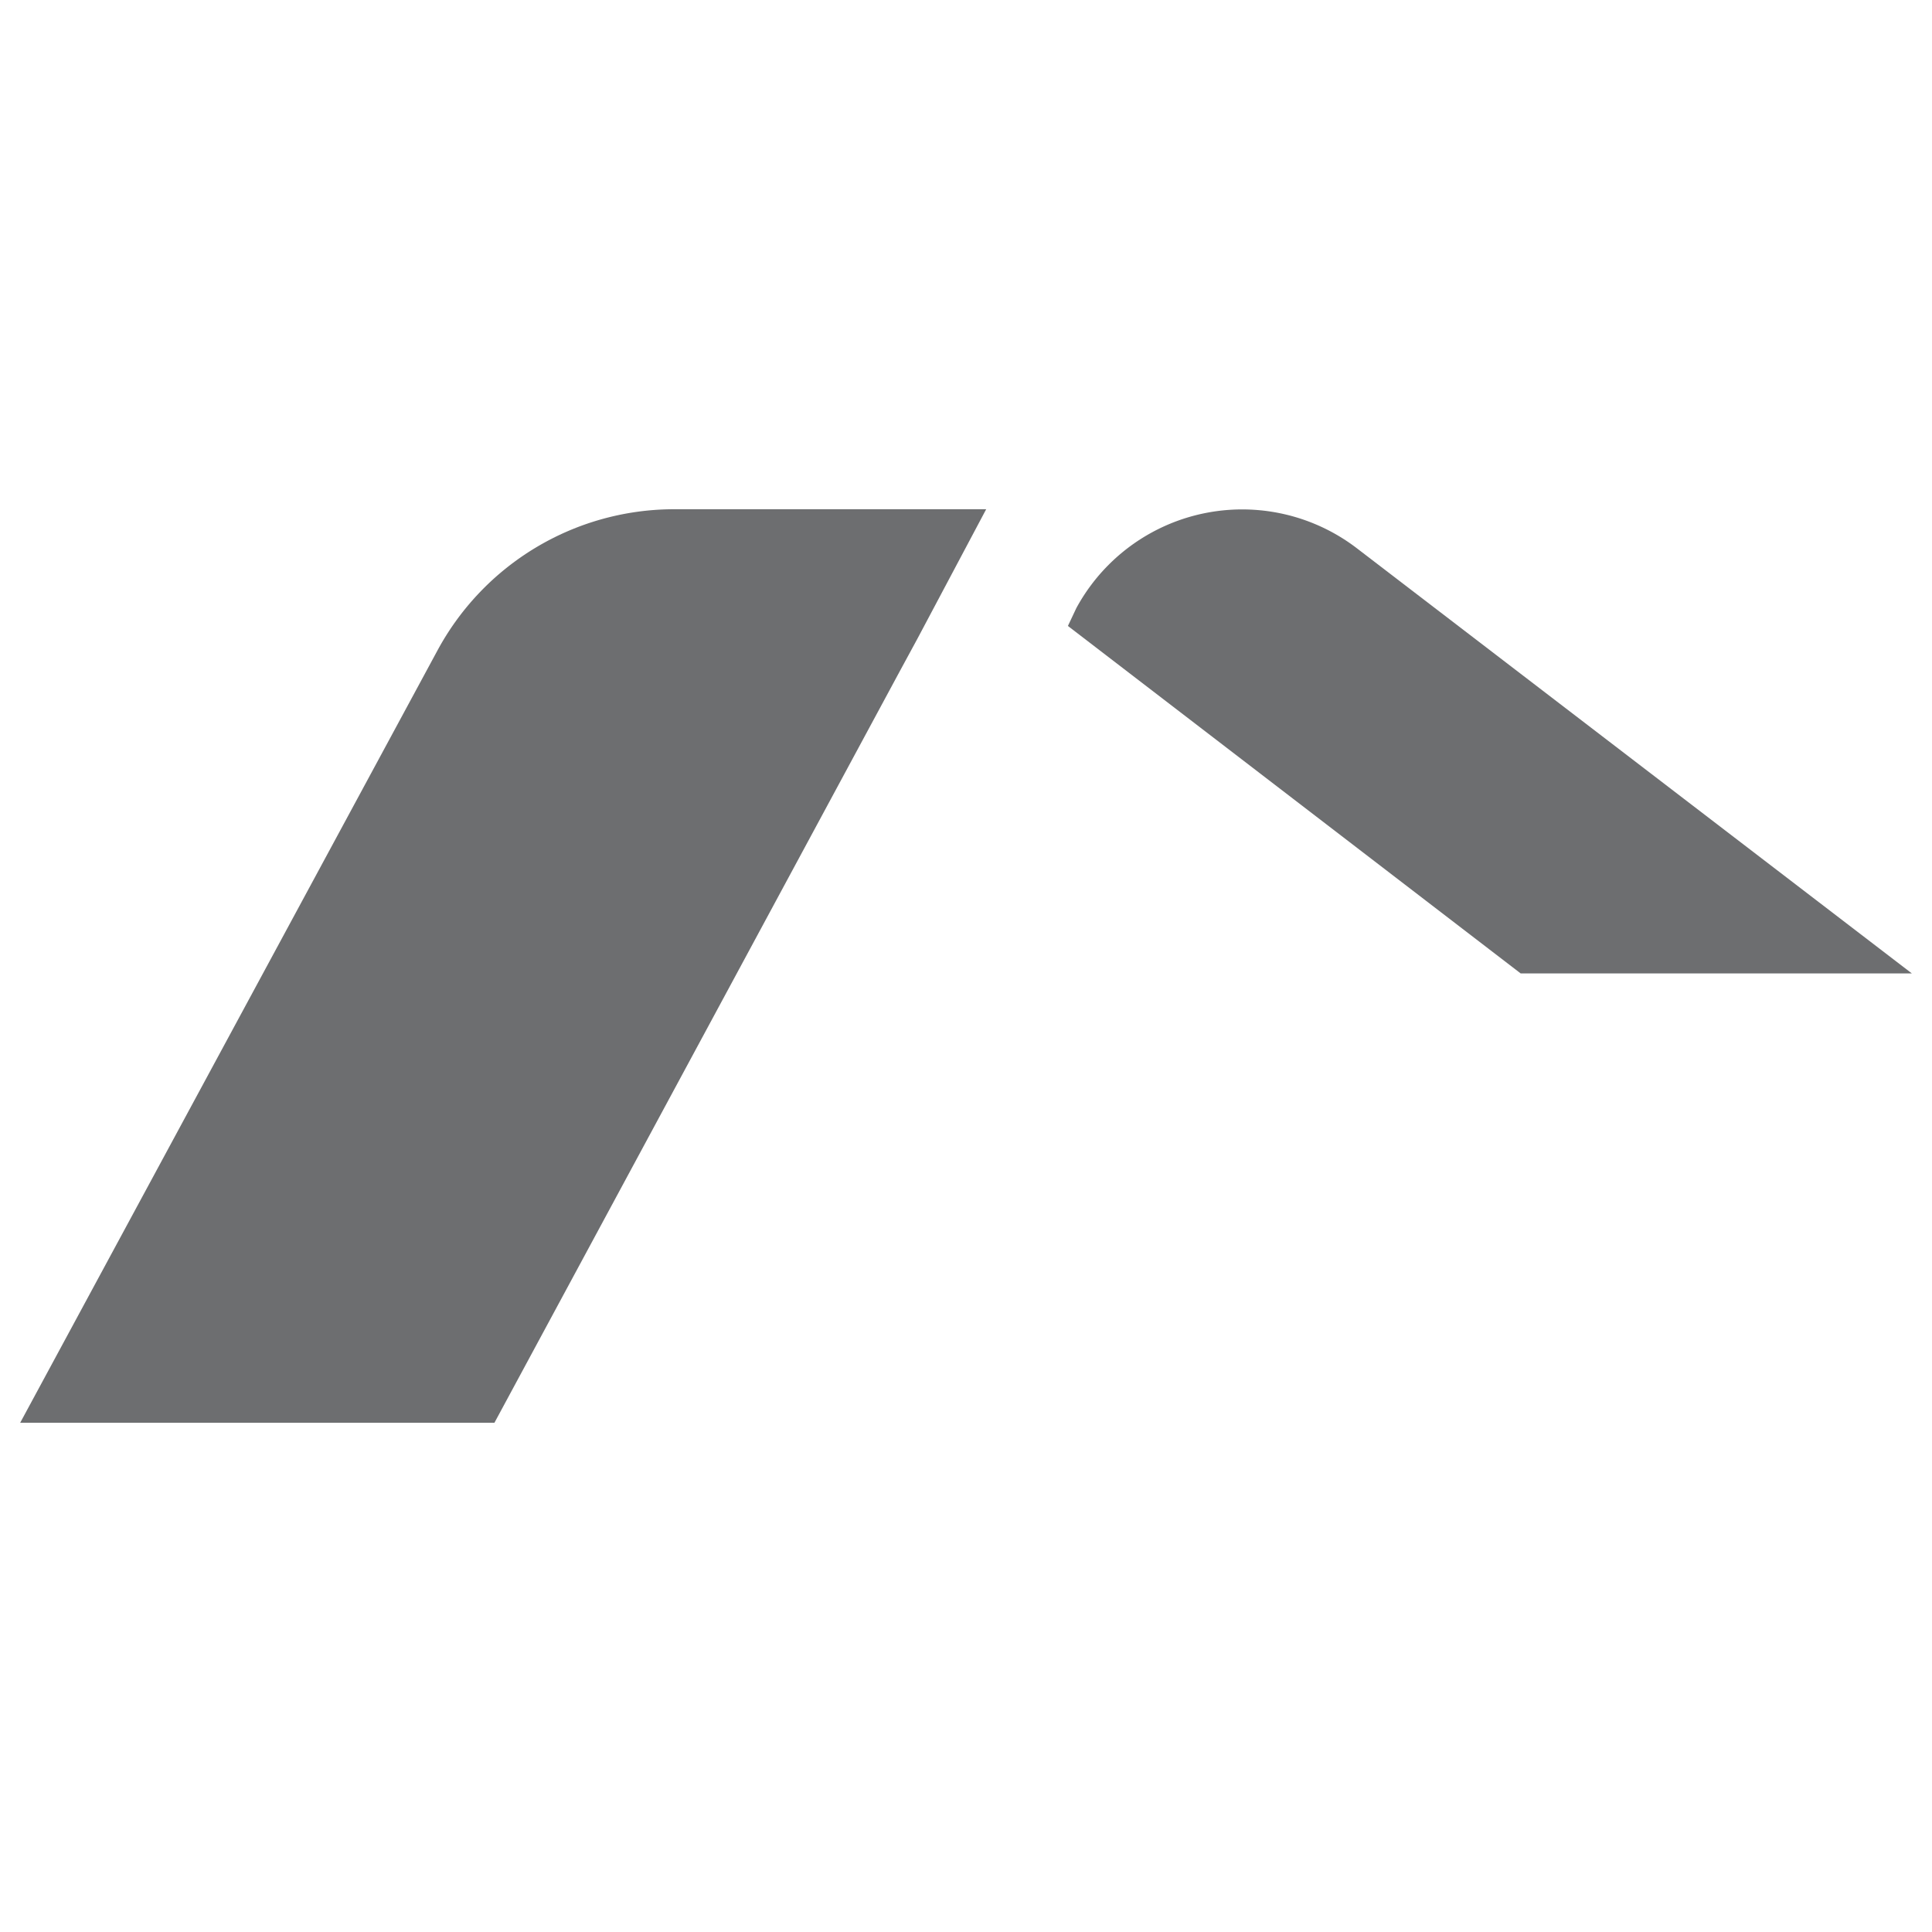 ﻿<svg id="Layer_1" data-name="Layer 1" xmlns="http://www.w3.org/2000/svg" viewBox="0 0 57.44 57.44"><defs><style>.cls-1{fill:none;}.cls-2{fill:#6d6e70;}</style></defs><rect class="cls-1" x="-1567.37" y="-323.88" width="2045.78" height="1456.23"/><path class="cls-2" d="M14.7,42.3H.6L13,19.35A8,8,0,0,1,20,15.14h9.32L27.27,19l-.51.94h0Z"/><path class="cls-2" d="M32,18.08a5.61,5.61,0,0,1,8.34-1.78L56.84,28.94H45.21L31.75,18.61Z"/></svg>